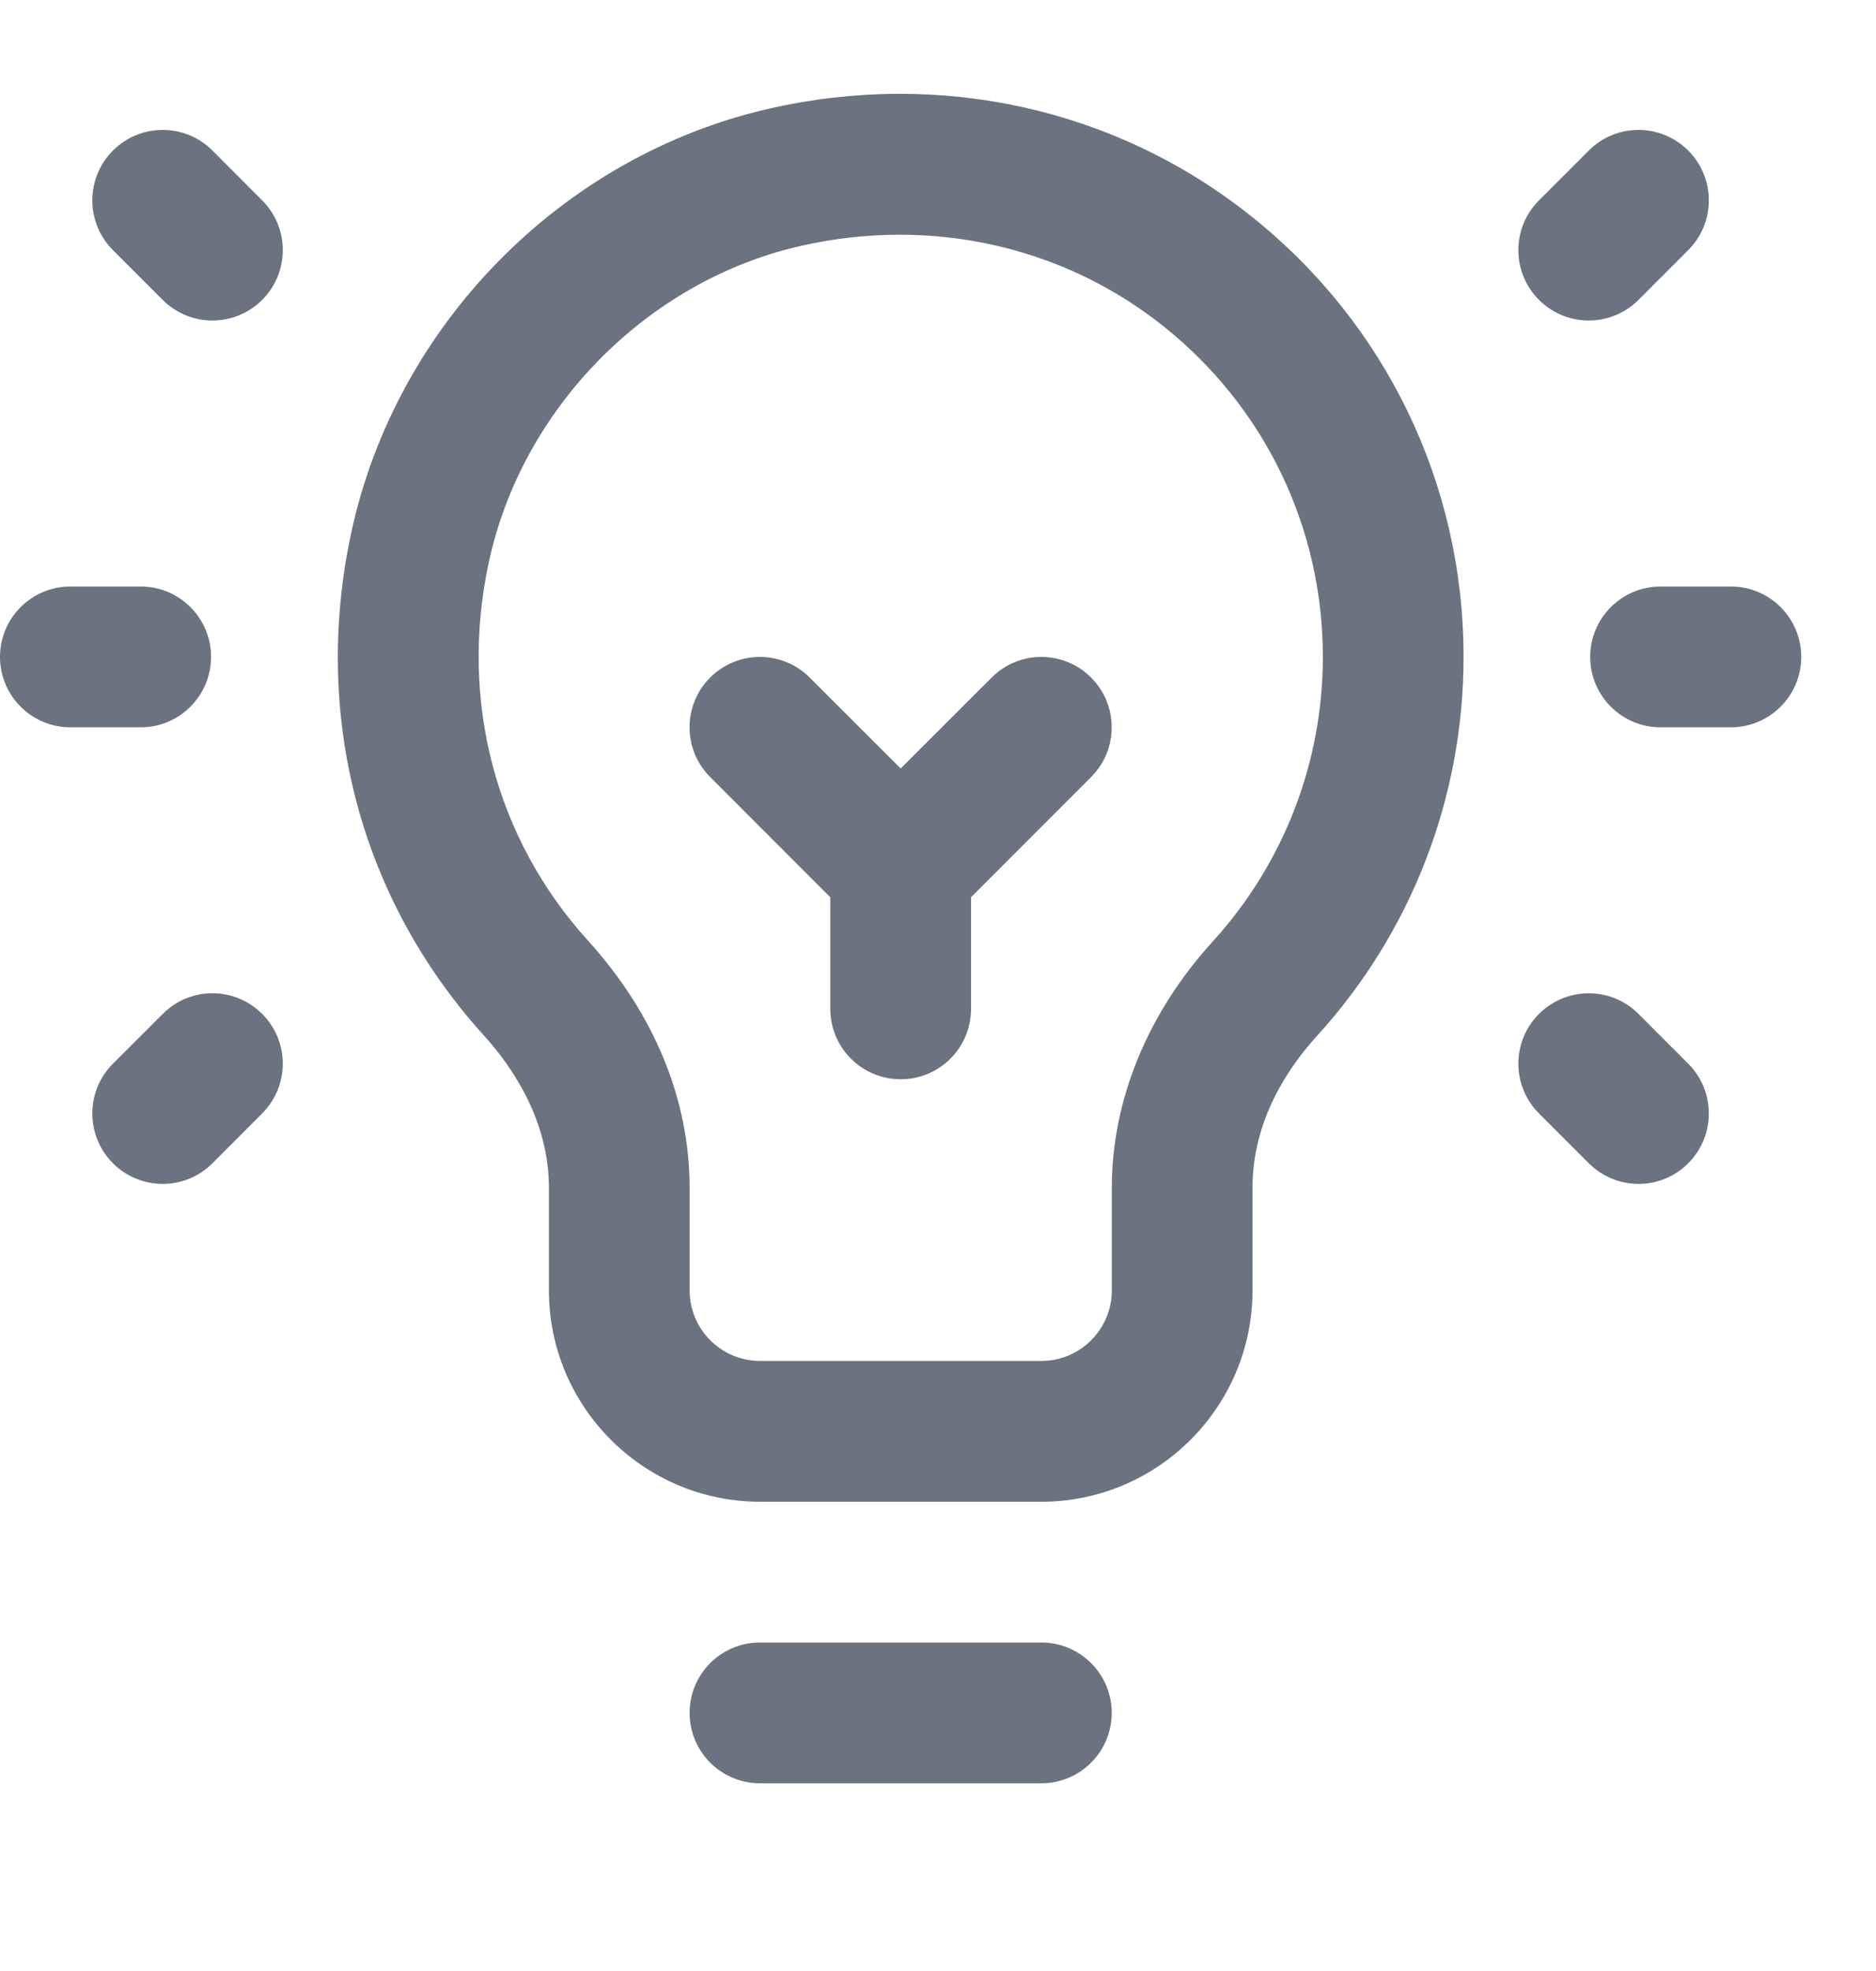 <svg width="20" height="21" viewBox="0 0 20 21" fill="none" xmlns="http://www.w3.org/2000/svg">
<path d="M13.353 13.749V12.654C13.353 11.941 13.726 11.383 14.038 11.04C15.047 9.933 15.603 8.498 15.603 6.999C15.603 5.162 14.779 3.451 13.341 2.305C11.903 1.158 10.029 0.74 8.198 1.158C5.986 1.663 4.214 3.469 3.742 5.688C3.327 7.632 3.842 9.578 5.154 11.027C5.473 11.378 5.852 11.946 5.852 12.657V13.749C5.852 14.99 6.862 16 8.102 16H11.103C12.343 16 13.353 14.99 13.353 13.749ZM11.853 13.749C11.853 14.163 11.516 14.5 11.103 14.5H8.102C7.689 14.5 7.352 14.163 7.352 13.749V12.657C7.352 11.716 6.977 10.803 6.266 10.019C5.282 8.933 4.896 7.468 5.209 6C5.56 4.353 6.895 2.995 8.532 2.621C8.886 2.54 9.241 2.501 9.592 2.501C10.615 2.501 11.603 2.837 12.406 3.478C13.484 4.338 14.103 5.621 14.103 6.999C14.103 8.123 13.686 9.199 12.93 10.03C12.235 10.791 11.853 11.723 11.853 12.654V13.749Z" fill="#6B7280"/>
<path d="M0 6.999C0 7.413 0.336 7.749 0.75 7.749H1.5C1.914 7.749 2.25 7.413 2.25 6.999C2.25 6.585 1.914 6.249 1.5 6.249H0.75C0.336 6.249 0 6.585 0 6.999Z" fill="#6B7280"/>
<path d="M18.453 6.249H17.703C17.289 6.249 16.953 6.585 16.953 6.999C16.953 7.413 17.289 7.749 17.703 7.749H18.453C18.867 7.749 19.203 7.413 19.203 6.999C19.203 6.585 18.867 6.249 18.453 6.249Z" fill="#6B7280"/>
<path d="M2.265 12.394L2.795 11.863C3.088 11.57 3.088 11.095 2.795 10.803C2.502 10.509 2.027 10.509 1.735 10.803L1.204 11.333C0.911 11.626 0.911 12.101 1.204 12.394C1.497 12.687 1.972 12.687 2.265 12.394Z" fill="#6B7280"/>
<path d="M17.468 3.195L17.998 2.665C18.291 2.372 18.291 1.897 17.998 1.604C17.705 1.311 17.23 1.311 16.938 1.604L16.407 2.135C16.114 2.427 16.114 2.902 16.407 3.195C16.7 3.488 17.175 3.488 17.468 3.195Z" fill="#6B7280"/>
<path d="M2.265 1.604C1.972 1.311 1.497 1.311 1.204 1.604C0.911 1.897 0.911 2.372 1.204 2.665L1.734 3.195C2.027 3.488 2.502 3.488 2.795 3.195C3.088 2.902 3.088 2.427 2.795 2.135L2.265 1.604Z" fill="#6B7280"/>
<path d="M16.407 11.863L16.938 12.394C17.231 12.687 17.706 12.687 17.998 12.394C18.291 12.101 18.291 11.626 17.998 11.333L17.468 10.803C17.175 10.509 16.7 10.51 16.407 10.803C16.114 11.095 16.114 11.57 16.407 11.863Z" fill="#6B7280"/>
<path d="M8.102 17.5C7.687 17.5 7.352 17.836 7.352 18.25C7.352 18.664 7.687 19 8.102 19H11.102C11.516 19 11.852 18.664 11.852 18.25C11.852 17.836 11.516 17.5 11.102 17.5H8.102Z" fill="#6B7280"/>
<path d="M7.571 8.279L8.852 9.56V10.749C8.852 11.164 9.188 11.499 9.602 11.499C10.016 11.499 10.352 11.164 10.352 10.749V9.56L11.632 8.279C11.925 7.987 11.925 7.512 11.632 7.219C11.339 6.926 10.864 6.926 10.572 7.219L9.602 8.188L8.632 7.219C8.339 6.926 7.864 6.926 7.571 7.219C7.278 7.512 7.278 7.987 7.571 8.279Z" fill="#6B7280"/>
</svg>
